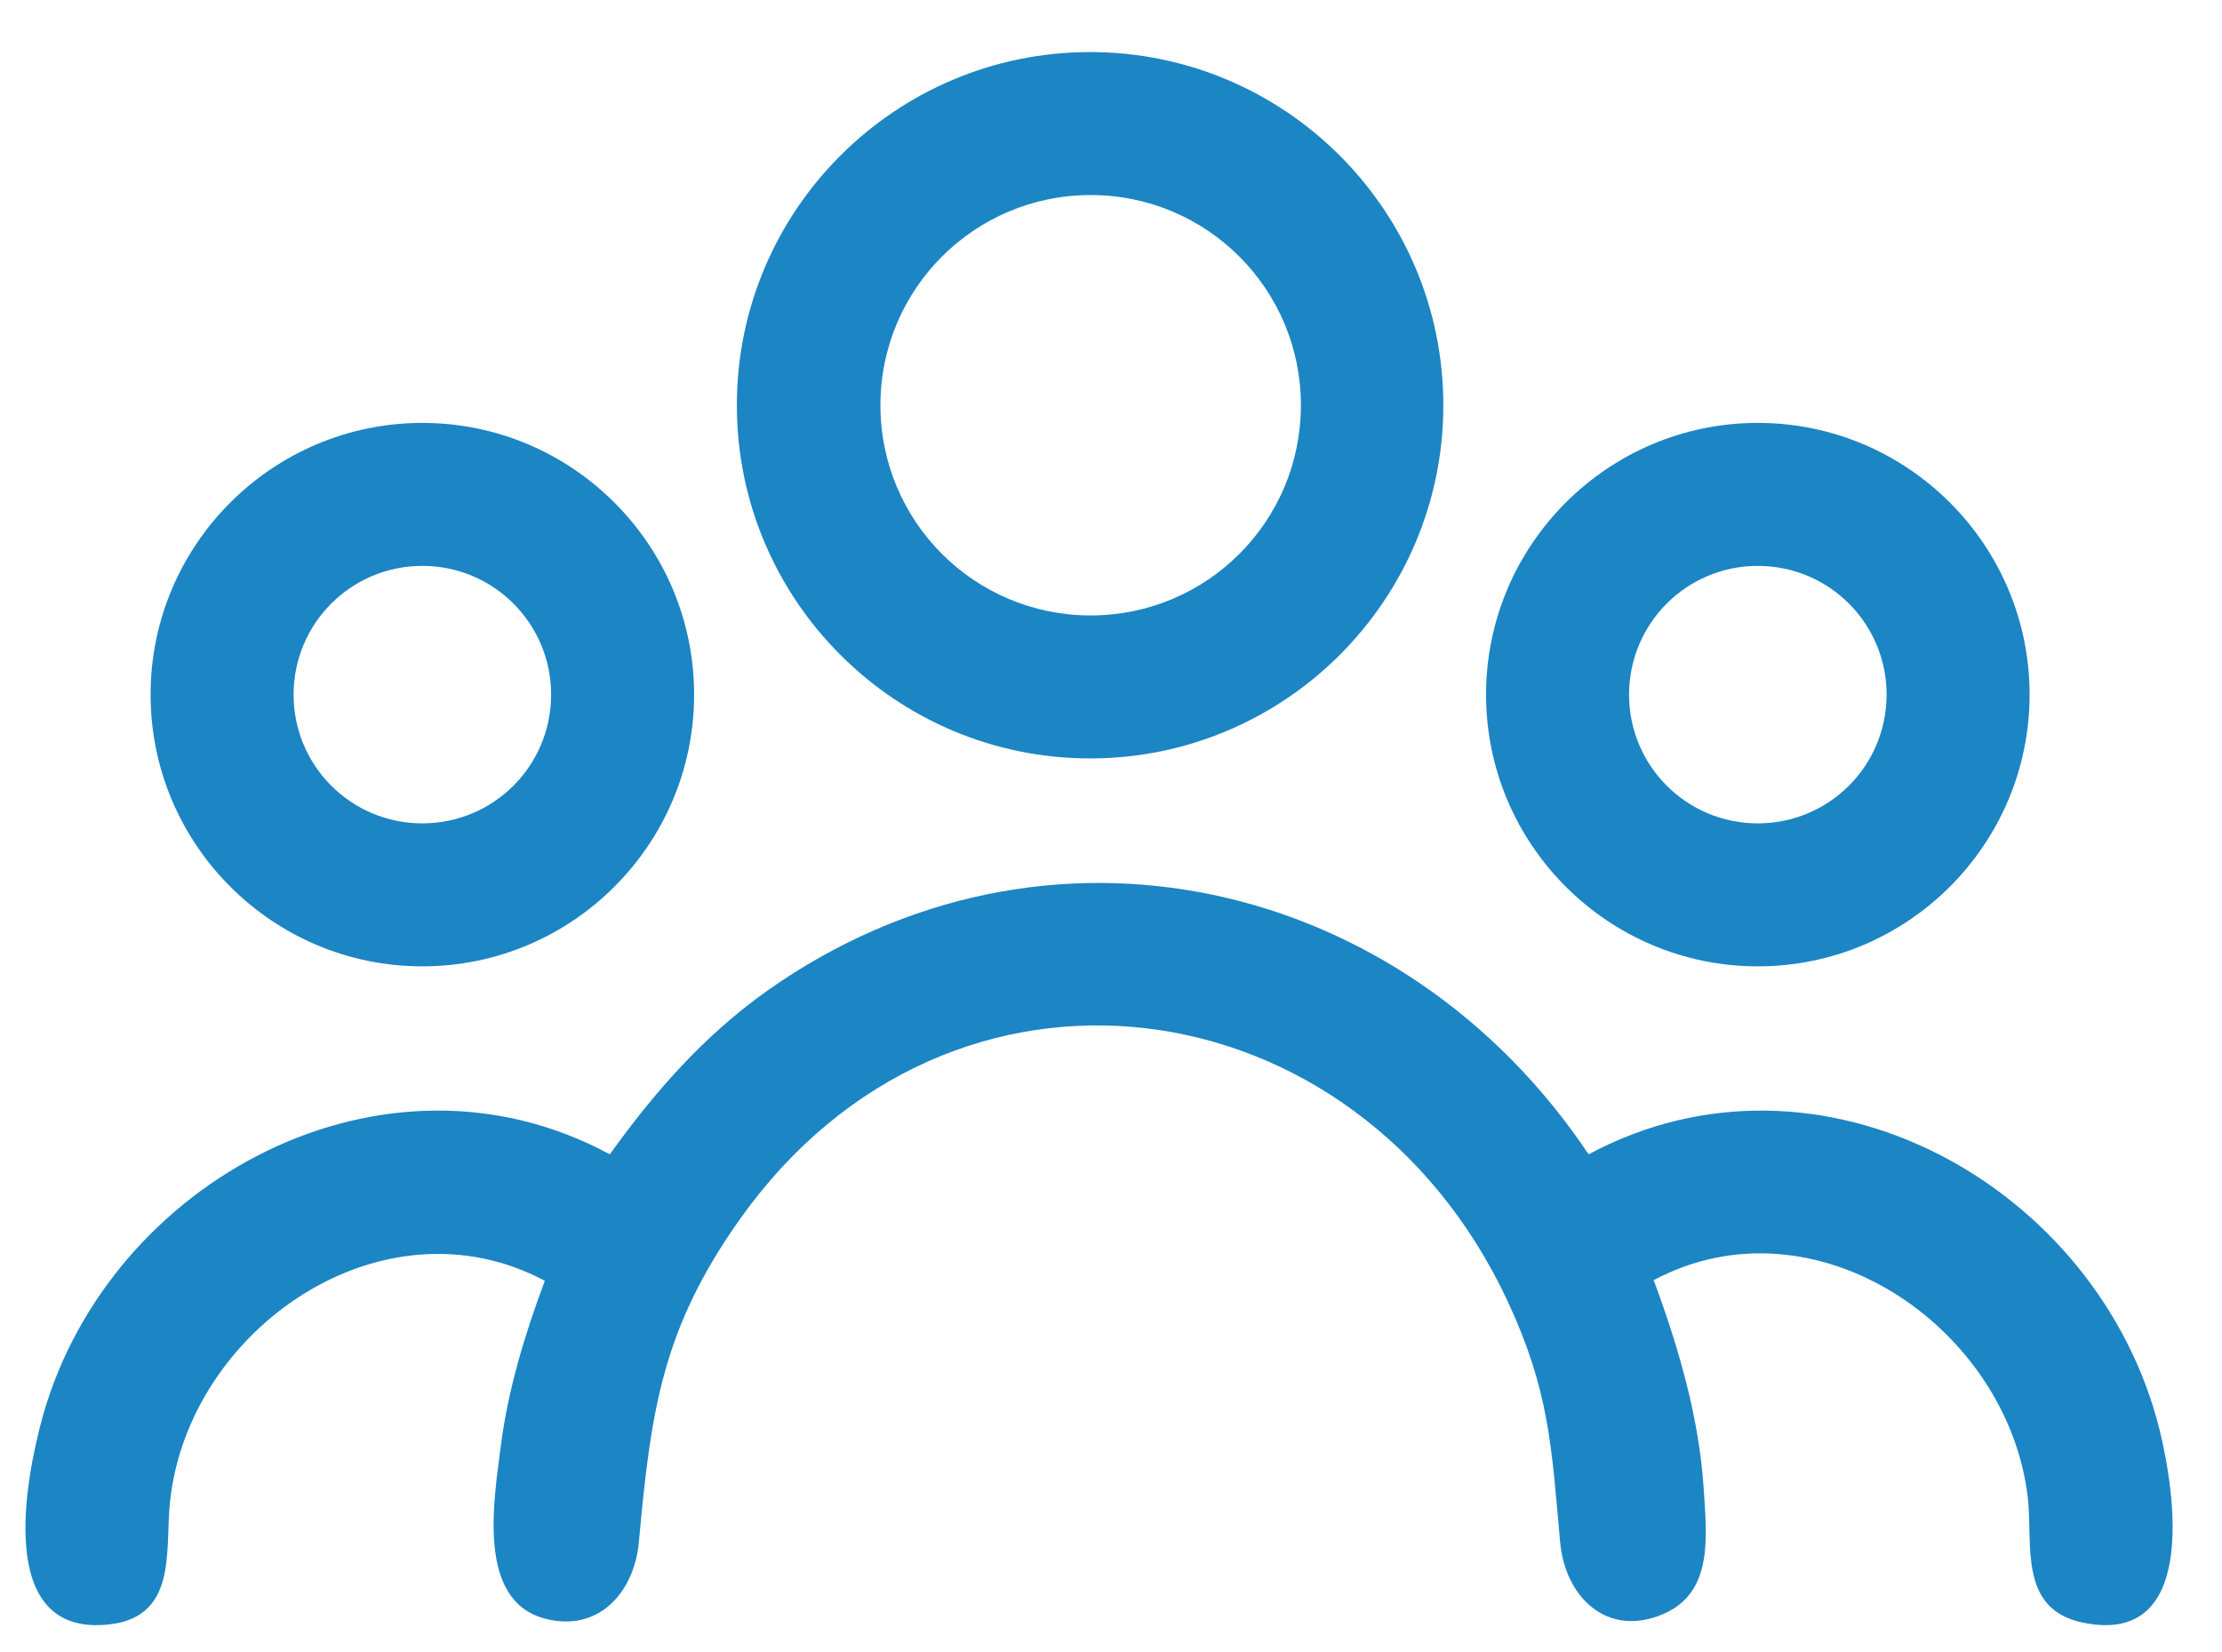 <svg width="39" height="29" viewBox="0 0 39 29" fill="none" xmlns="http://www.w3.org/2000/svg">
<path d="M29.033 22.494C29.463 23.654 29.823 24.894 29.903 26.134C29.953 26.954 30.083 27.954 29.193 28.334C28.213 28.754 27.473 28.044 27.383 27.074C27.233 25.394 27.193 24.404 26.453 22.824C23.813 17.194 16.683 16.204 12.993 21.394C11.613 23.334 11.423 24.784 11.213 27.074C11.133 27.954 10.503 28.664 9.563 28.414C8.353 28.094 8.673 26.314 8.793 25.364C8.913 24.414 9.213 23.414 9.563 22.484C6.703 20.964 3.293 23.344 2.983 26.374C2.893 27.224 3.133 28.434 1.833 28.524C-0.077 28.664 0.443 25.974 0.753 24.854C1.923 20.714 6.753 18.124 10.703 20.264C11.493 19.164 12.353 18.184 13.463 17.394C18.363 13.934 24.633 15.404 27.883 20.264C31.943 18.084 36.833 20.814 37.903 25.094C38.193 26.274 38.563 28.904 36.553 28.484C35.423 28.244 35.683 27.114 35.593 26.304C35.253 23.304 31.853 20.964 29.023 22.474L29.033 22.494Z" fill="#1C85C4"/>
<path d="M25.333 7.114C25.333 10.534 22.553 13.314 19.133 13.314C15.713 13.314 12.933 10.534 12.933 7.114C12.933 3.694 15.713 0.914 19.133 0.914C22.553 0.914 25.333 3.694 25.333 7.114ZM22.833 7.114C22.833 5.074 21.183 3.424 19.143 3.424C17.103 3.424 15.453 5.074 15.453 7.114C15.453 9.154 17.103 10.804 19.143 10.804C21.183 10.804 22.833 9.154 22.833 7.114Z" fill="#1C85C4"/>
<path d="M12.183 12.194C12.183 14.824 10.043 16.964 7.413 16.964C4.783 16.964 2.643 14.824 2.643 12.194C2.643 9.564 4.783 7.424 7.413 7.424C10.043 7.424 12.183 9.564 12.183 12.194ZM9.673 12.194C9.673 10.944 8.663 9.934 7.413 9.934C6.163 9.934 5.153 10.944 5.153 12.194C5.153 13.444 6.163 14.454 7.413 14.454C8.663 14.454 9.673 13.444 9.673 12.194Z" fill="#1C85C4"/>
<path d="M35.623 12.194C35.623 14.824 33.483 16.964 30.853 16.964C28.223 16.964 26.083 14.824 26.083 12.194C26.083 9.564 28.223 7.424 30.853 7.424C33.483 7.424 35.623 9.564 35.623 12.194ZM33.113 12.194C33.113 10.944 32.103 9.934 30.853 9.934C29.603 9.934 28.593 10.944 28.593 12.194C28.593 13.444 29.603 14.454 30.853 14.454C32.103 14.454 33.113 13.444 33.113 12.194Z" fill="#1C85C4"/>
</svg>
